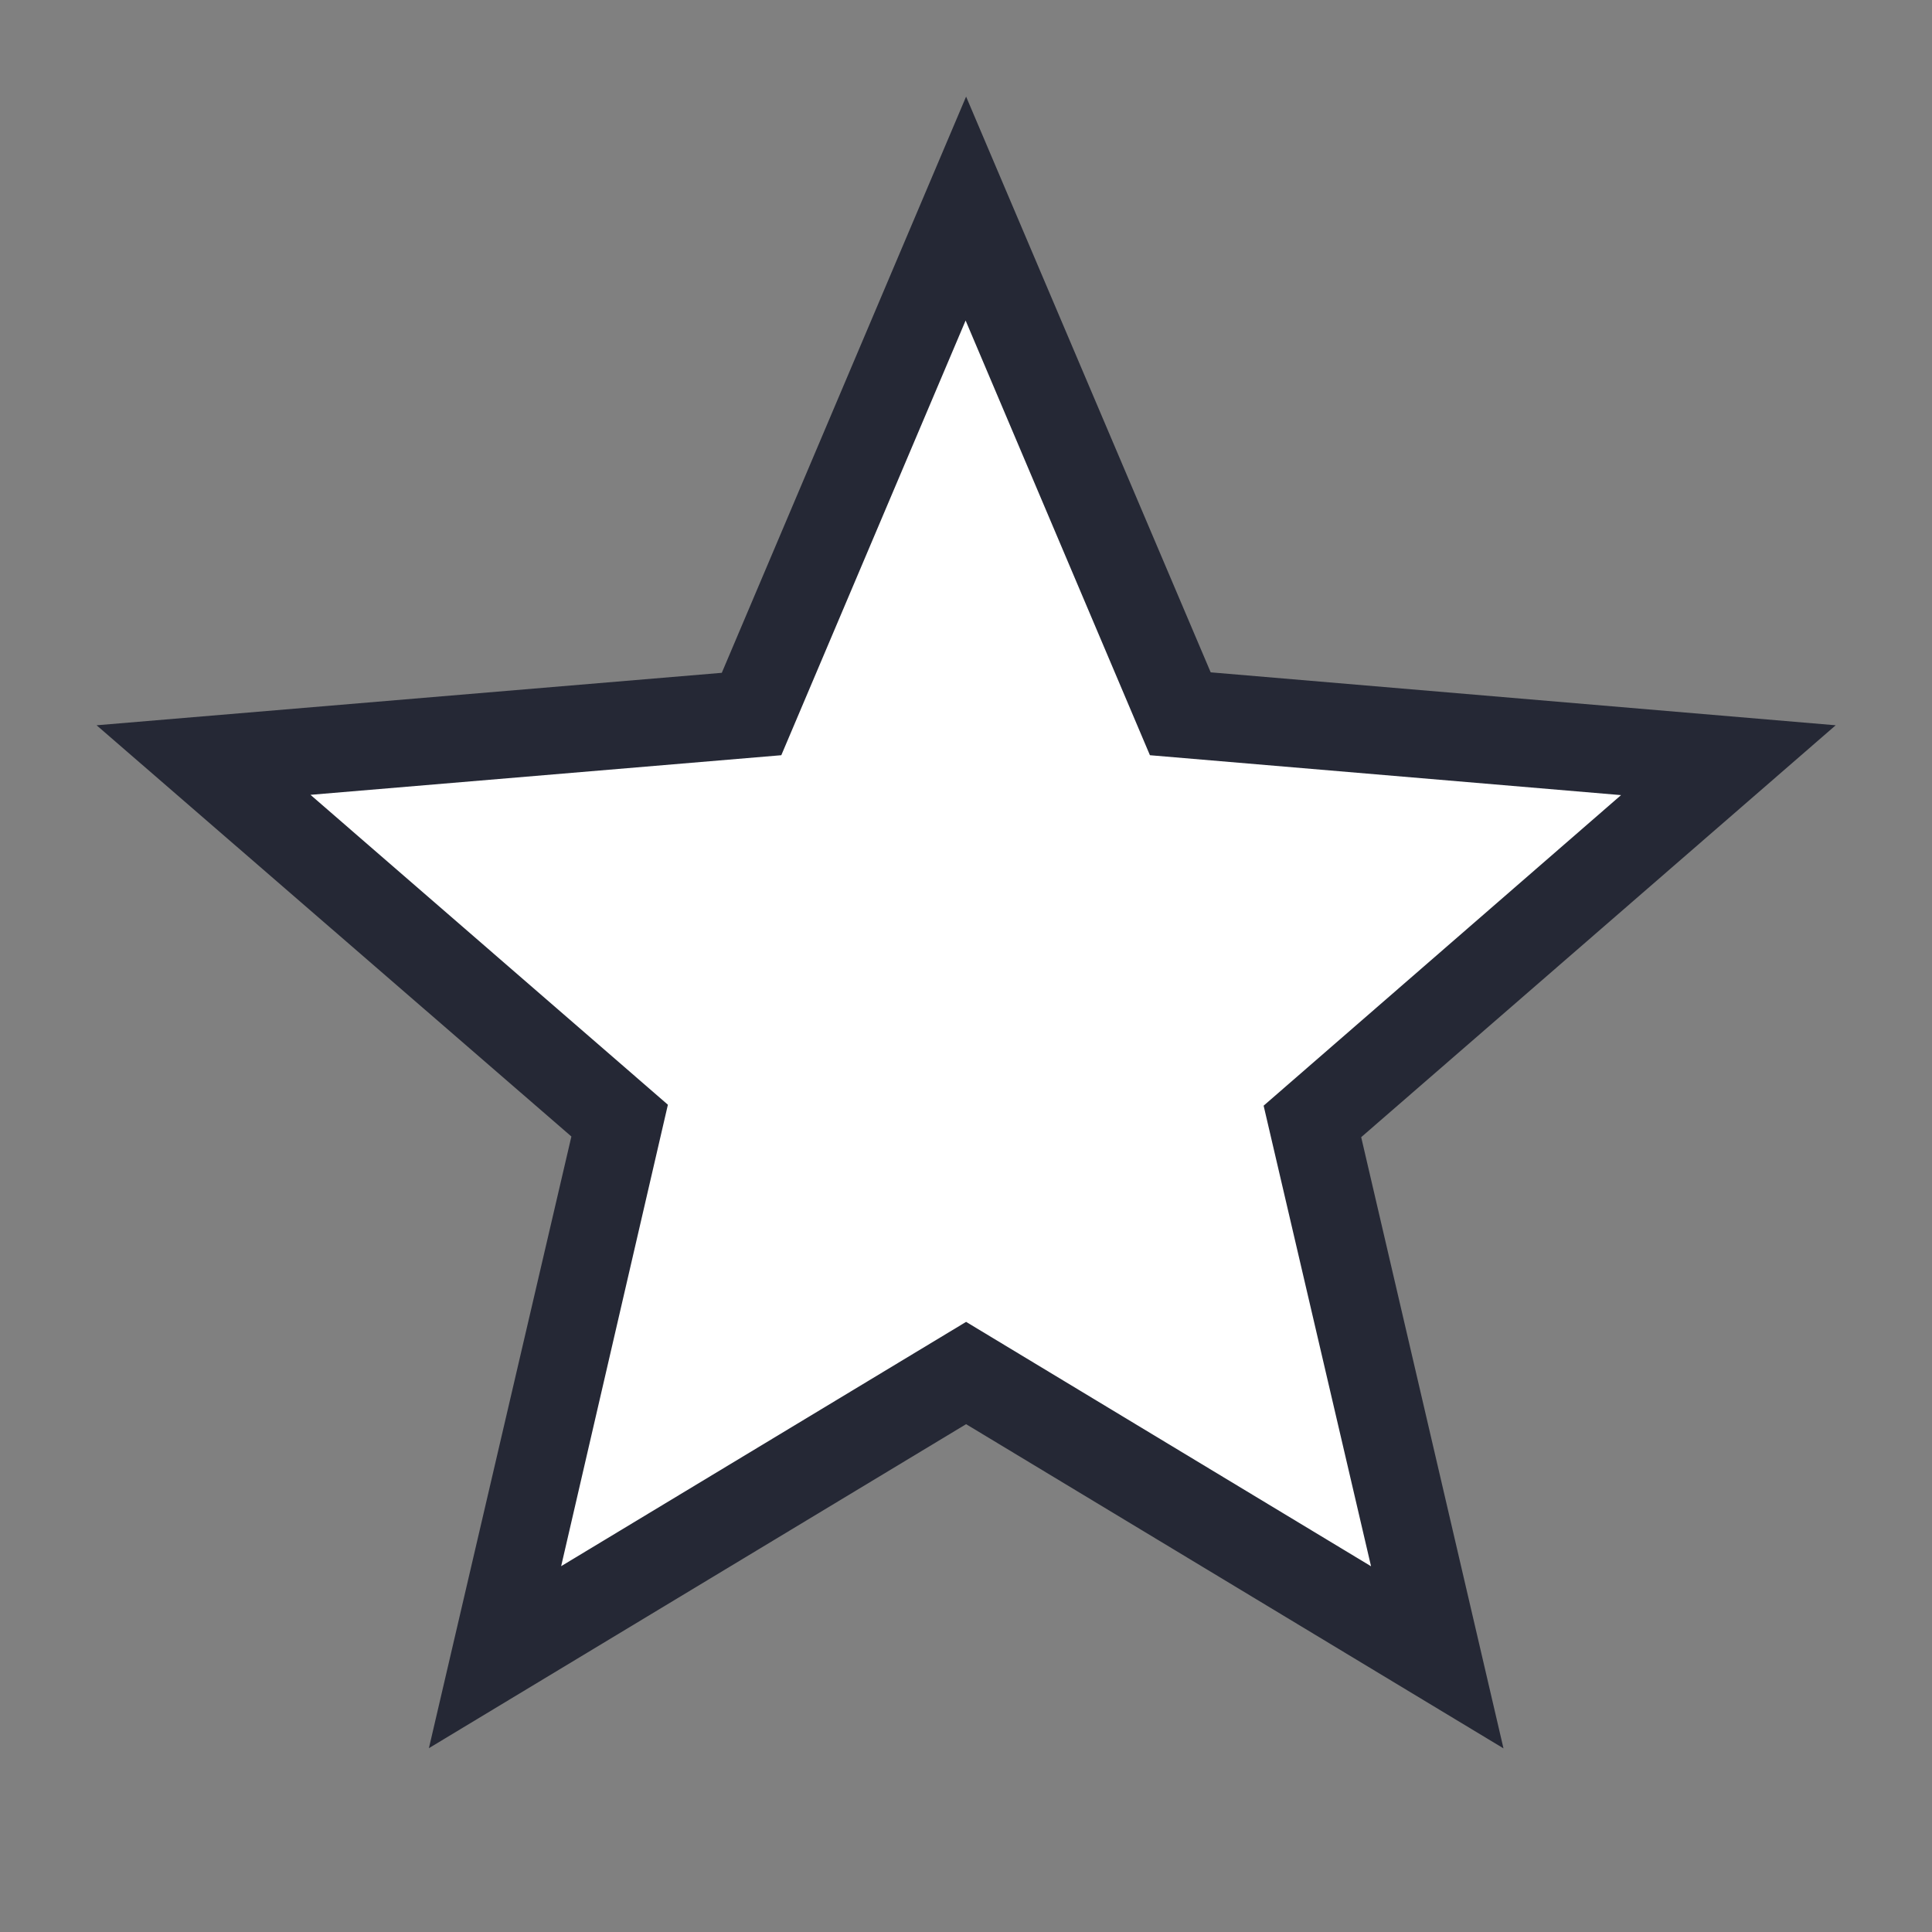 <svg xmlns="http://www.w3.org/2000/svg" xmlns:xlink="http://www.w3.org/1999/xlink" width="20" height="20" viewBox="0 0 20 20"><rect x="0" y="0" width="20" height="20" fill="#808080" stroke="none"/><defs><clipPath id="b"><rect width="20" height="20"/></clipPath></defs><g id="a" clip-path="url(#b)"><g transform="translate(1 1)"><path d="M9.068,13.6l4.806,2.9L12.6,11.037l4.245-3.685-5.59-.474L9.068,1.726,6.882,6.882l-5.59.47,4.246,3.678L4.263,16.5Z" transform="translate(-0.067 -0.445)" fill="#fff"/><path d="M14.631,17.544,9.068,14.188,3.507,17.542l1.475-6.332L.067,6.953,6.539,6.41,9.068.445,11.6,6.405l6.47.548-4.912,4.264ZM9.068,13.129l4.192,2.53-1.112-4.768,3.7-3.215-4.877-.413-1.908-4.5-1.908,4.5-4.874.41,3.7,3.208L4.876,15.658Z" transform="translate(-0.067 -0.445)" fill="#252835"/></g></g></svg>